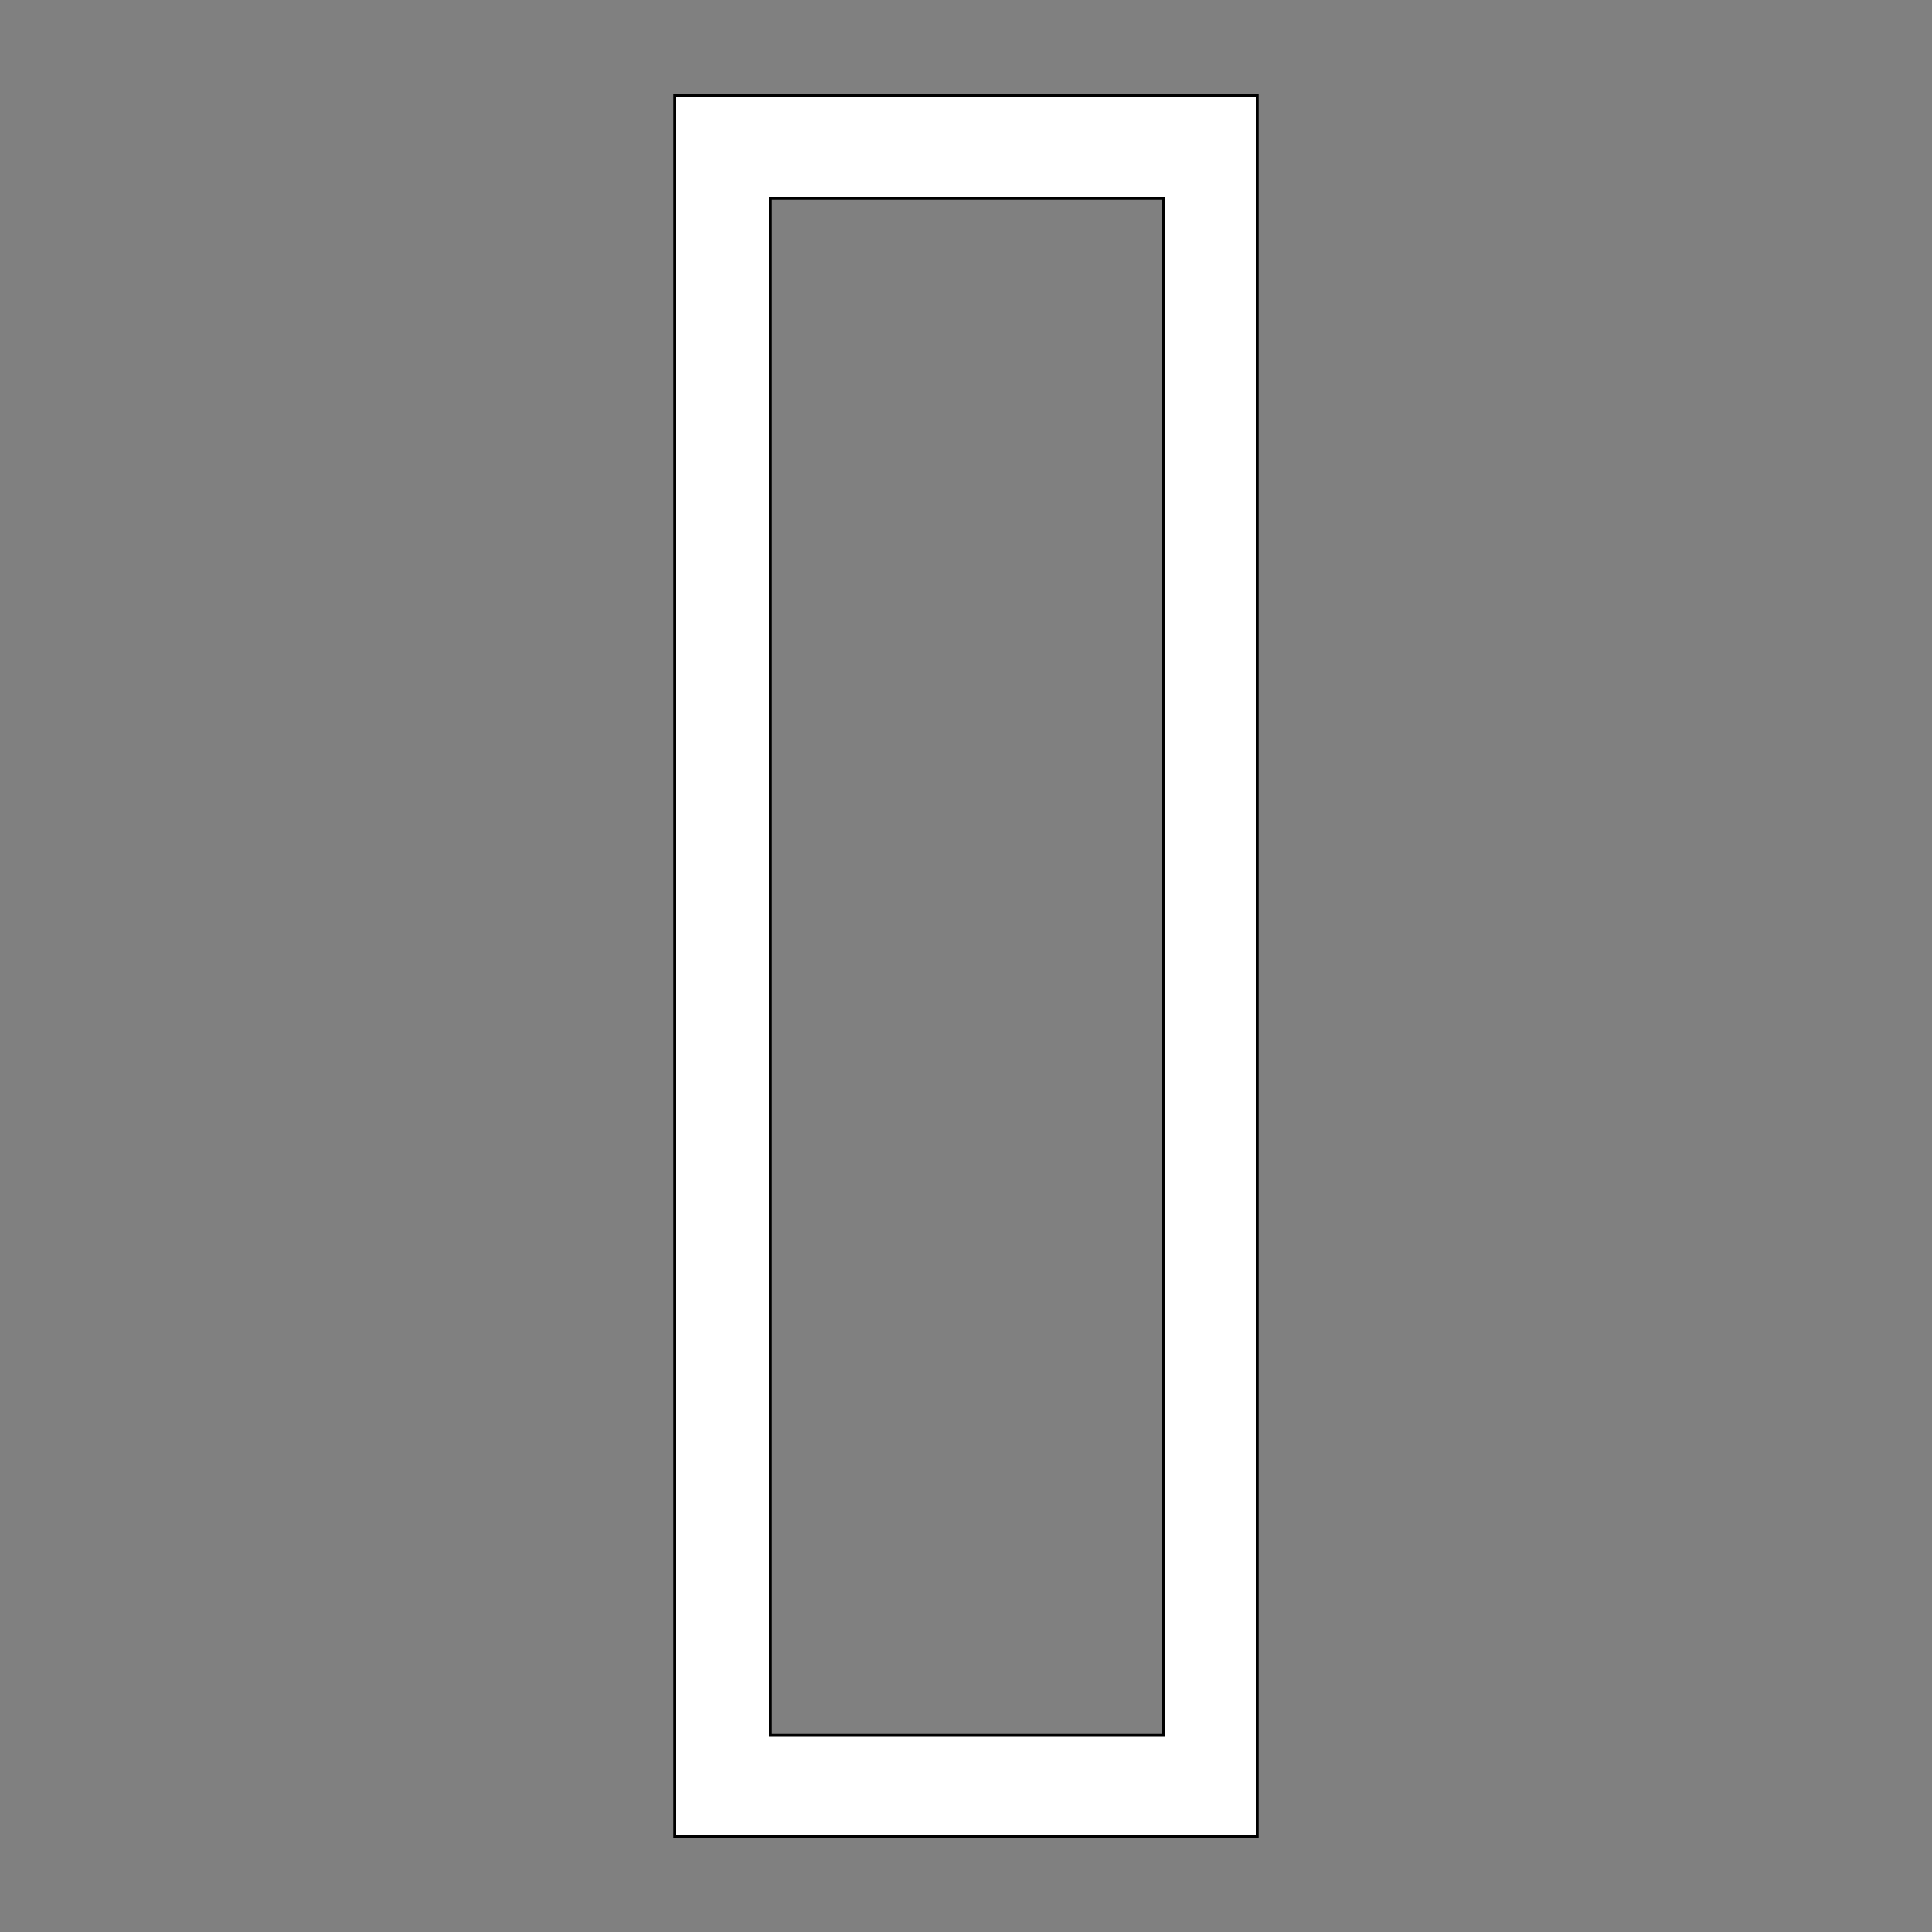 <svg xmlns="http://www.w3.org/2000/svg" width="1000" height="1000" shape-rendering="geometricPrecision">
<rect width="100%" height="100%" fill="#808080" stroke="none"/>
<style>.outer {stroke: black; stroke-width: 3; vector-effect: non-scaling-stroke;}</style>
<path d="M350 50 H650 V950 H350 Z" class="outer" fill="transparent"></path>
<path d="M398 102 H603 V899 H398 Z" class="outer" fill="transparent"></path>
<path d="M350 50 H650 V950 H350 Z M398 102 H603 V899 H398 Z" stroke="none" fill="#FFF" fill-rule="evenodd"></path>
</svg>